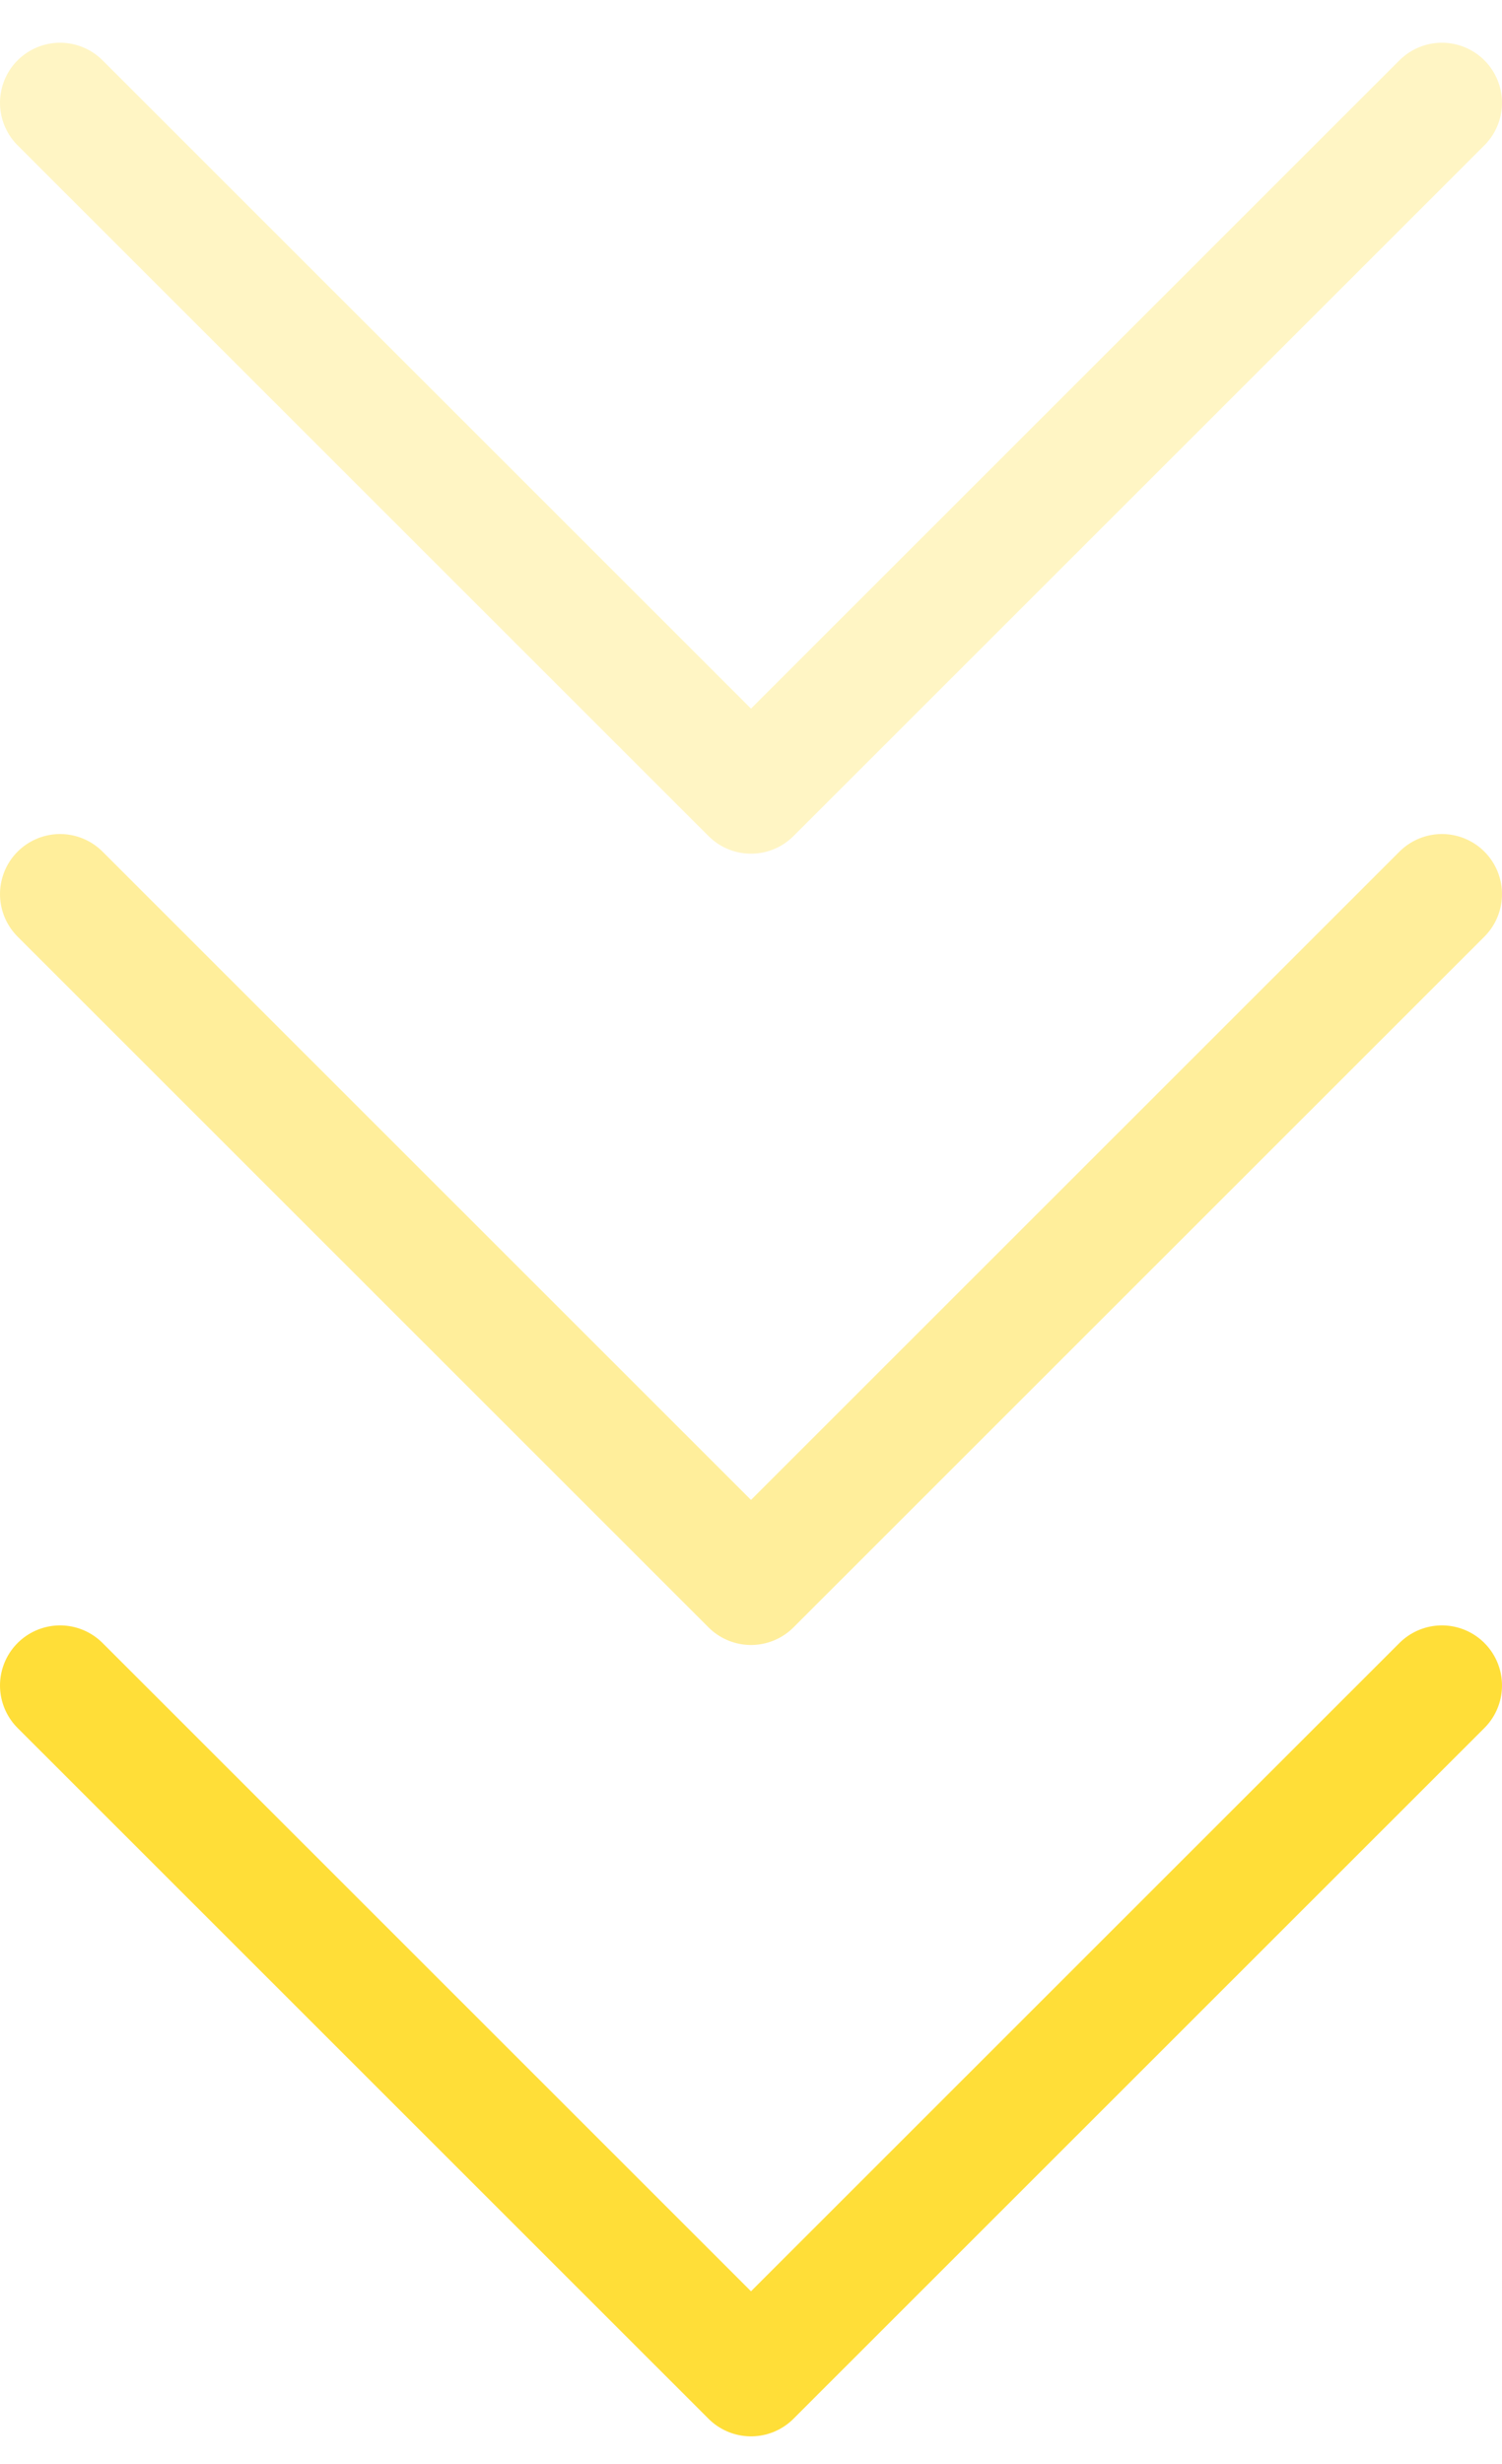 <?xml version="1.0" encoding="UTF-8"?> <svg xmlns="http://www.w3.org/2000/svg" width="25" height="41" viewBox="0 0 25 41" fill="none"><path d="M1 28.046L12.5 39.54L24 28.046" stroke="#FFDE38" stroke-width="2" stroke-linecap="round" stroke-linejoin="round"></path><g opacity="0.5"><path d="M1 14.878L12.5 26.372L24 14.878" stroke="#FFDE38" stroke-width="2" stroke-linecap="round" stroke-linejoin="round"></path></g><g opacity="0.3"><path d="M1 1.711L12.5 13.205L24 1.711" stroke="#FFDE38" stroke-width="2" stroke-linecap="round" stroke-linejoin="round"></path></g></svg> 